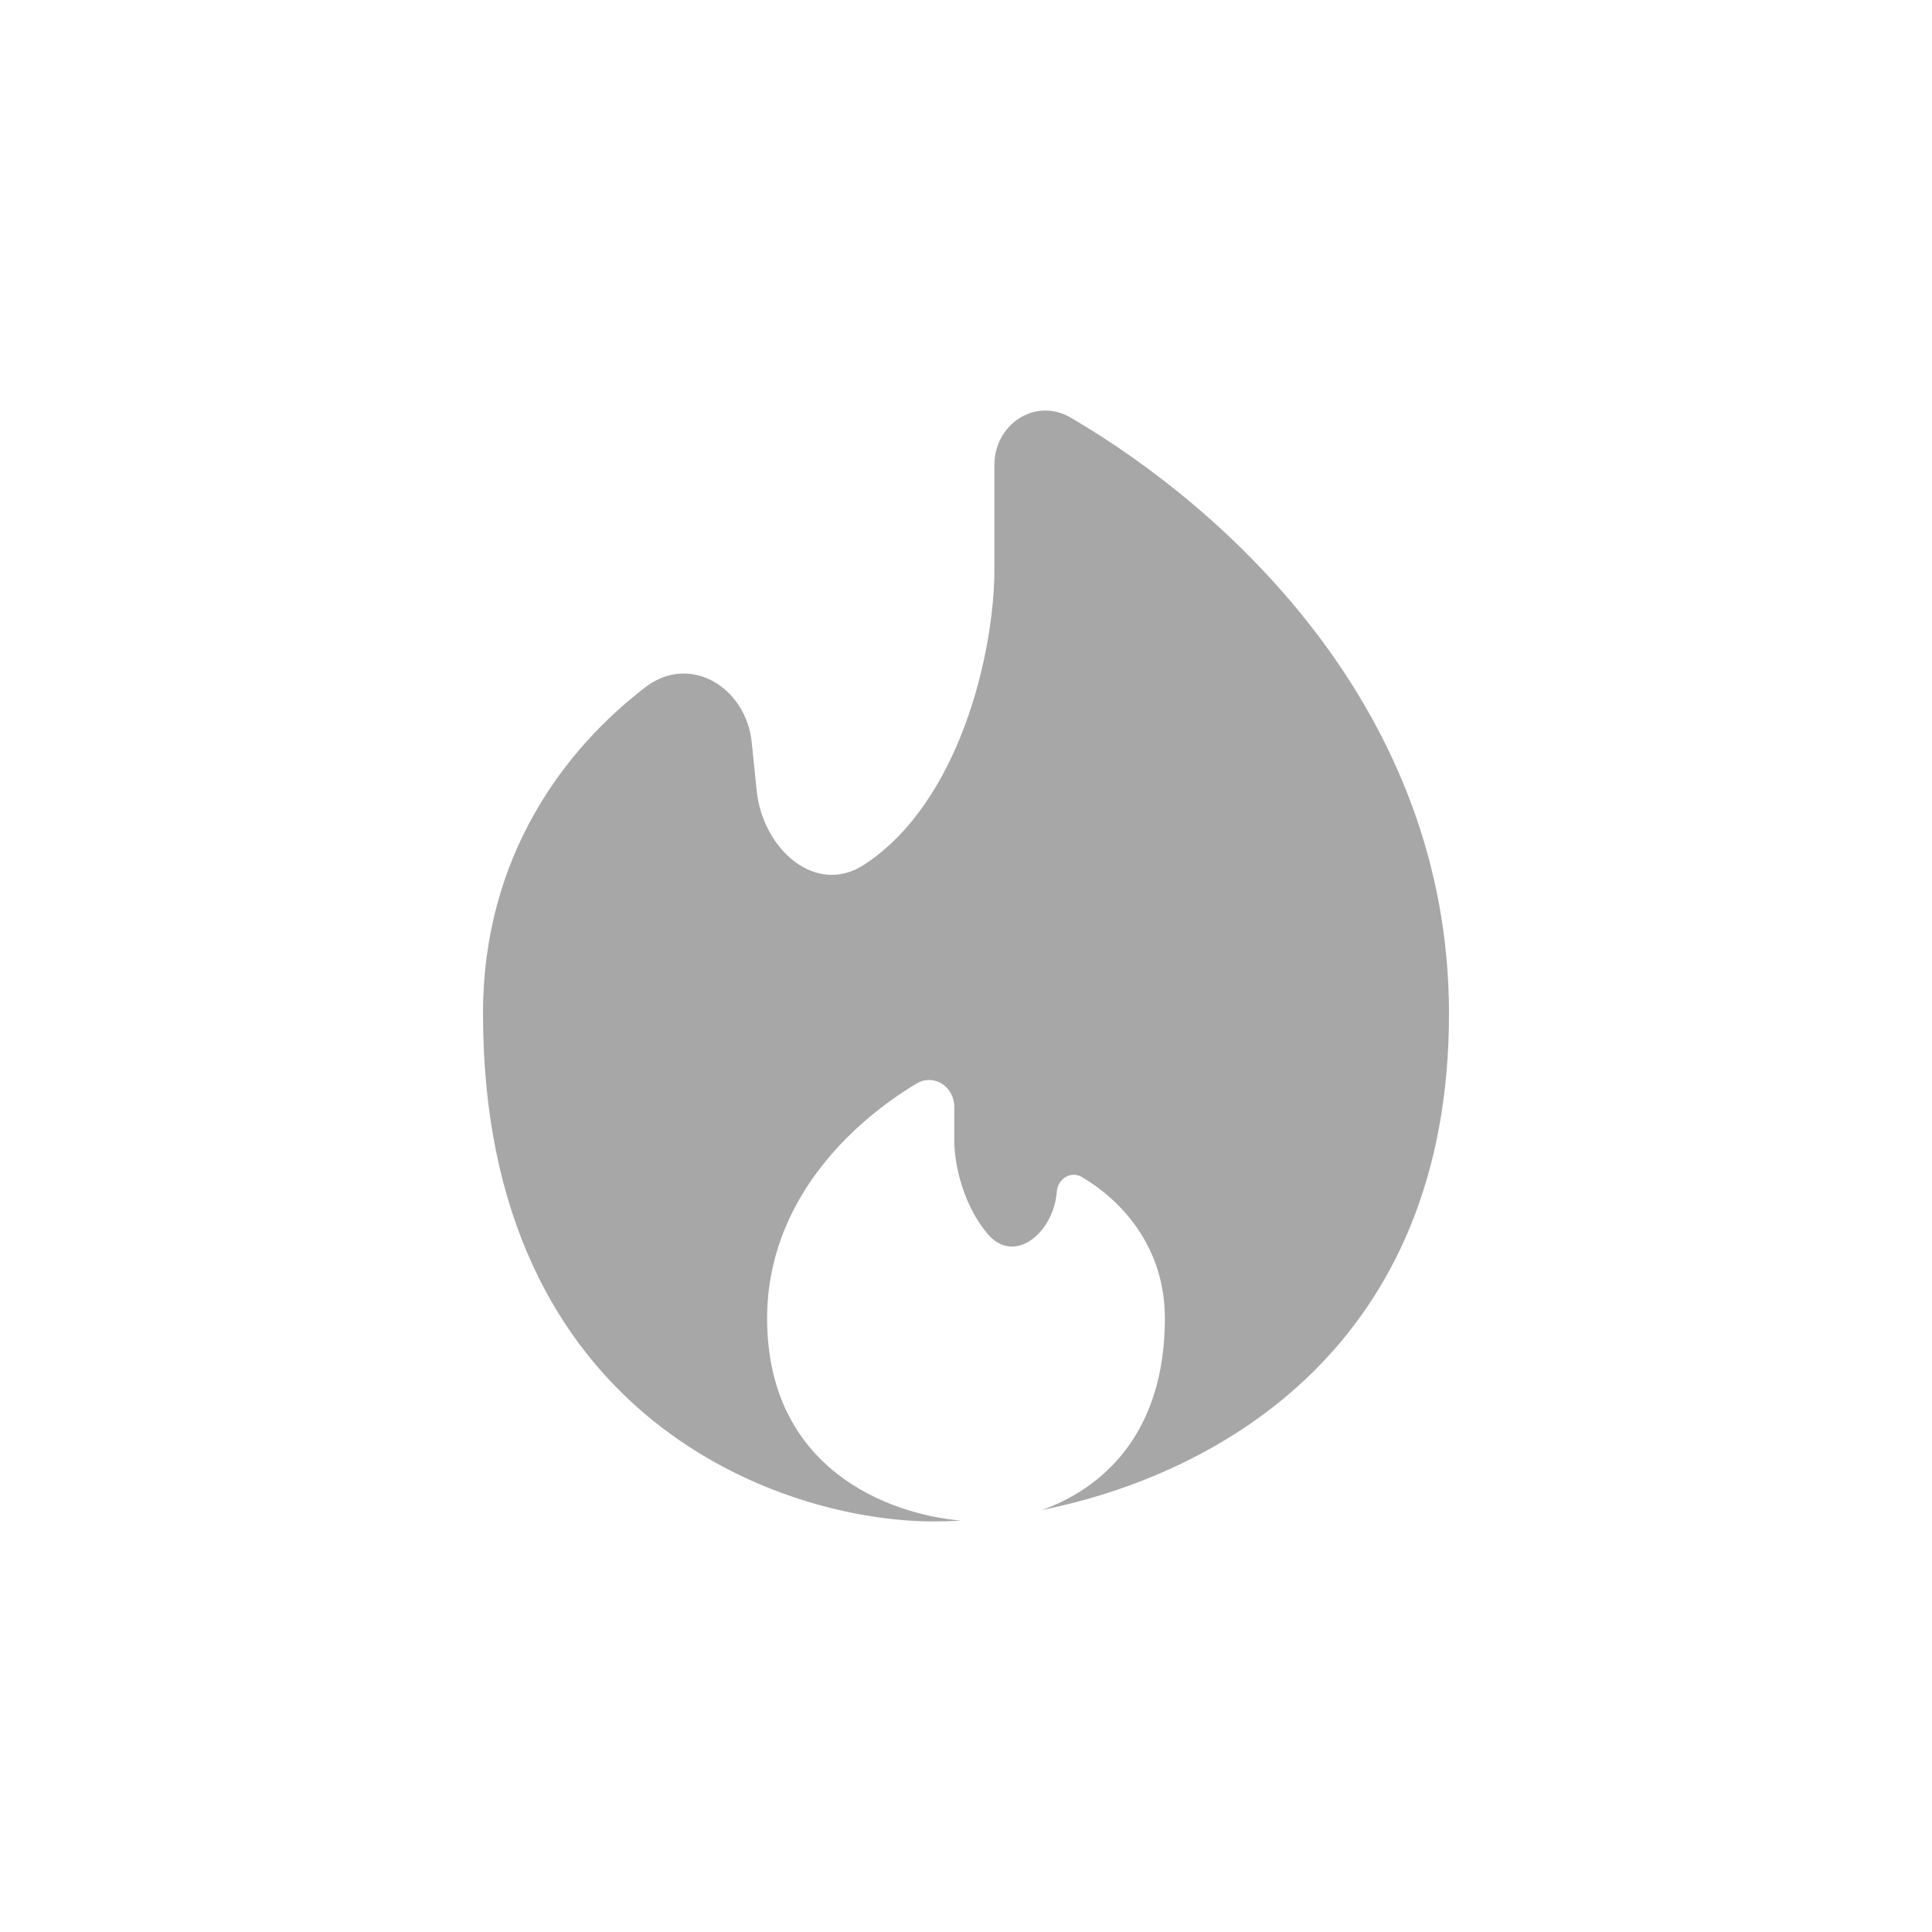<svg width="80" height="80" viewBox="0 0 80 80" fill="none" xmlns="http://www.w3.org/2000/svg">
<path d="M43.134 62.529C50.489 61.048 60 55.728 60 41.973C60 29.458 50.887 21.122 44.334 17.292C42.878 16.441 41.176 17.559 41.176 19.251V23.575C41.176 26.986 39.751 33.212 35.788 35.802C33.765 37.124 31.576 35.144 31.332 32.731L31.129 30.749C30.894 28.445 28.56 27.047 26.729 28.452C23.438 30.972 20 35.395 20 41.971C20 58.792 32.445 63 38.666 63C39.03 63 39.409 62.988 39.805 62.965C36.732 62.702 31.765 60.786 31.765 54.588C31.765 49.739 35.282 46.463 37.955 44.866C38.675 44.441 39.515 44.996 39.515 45.836V47.232C39.515 48.296 39.927 49.964 40.904 51.104C42.009 52.396 43.631 51.043 43.76 49.344C43.802 48.809 44.339 48.469 44.8 48.739C46.308 49.626 48.235 51.518 48.235 54.588C48.235 59.433 45.579 61.661 43.134 62.529Z" fill="#A7A7A7"/>
</svg>
